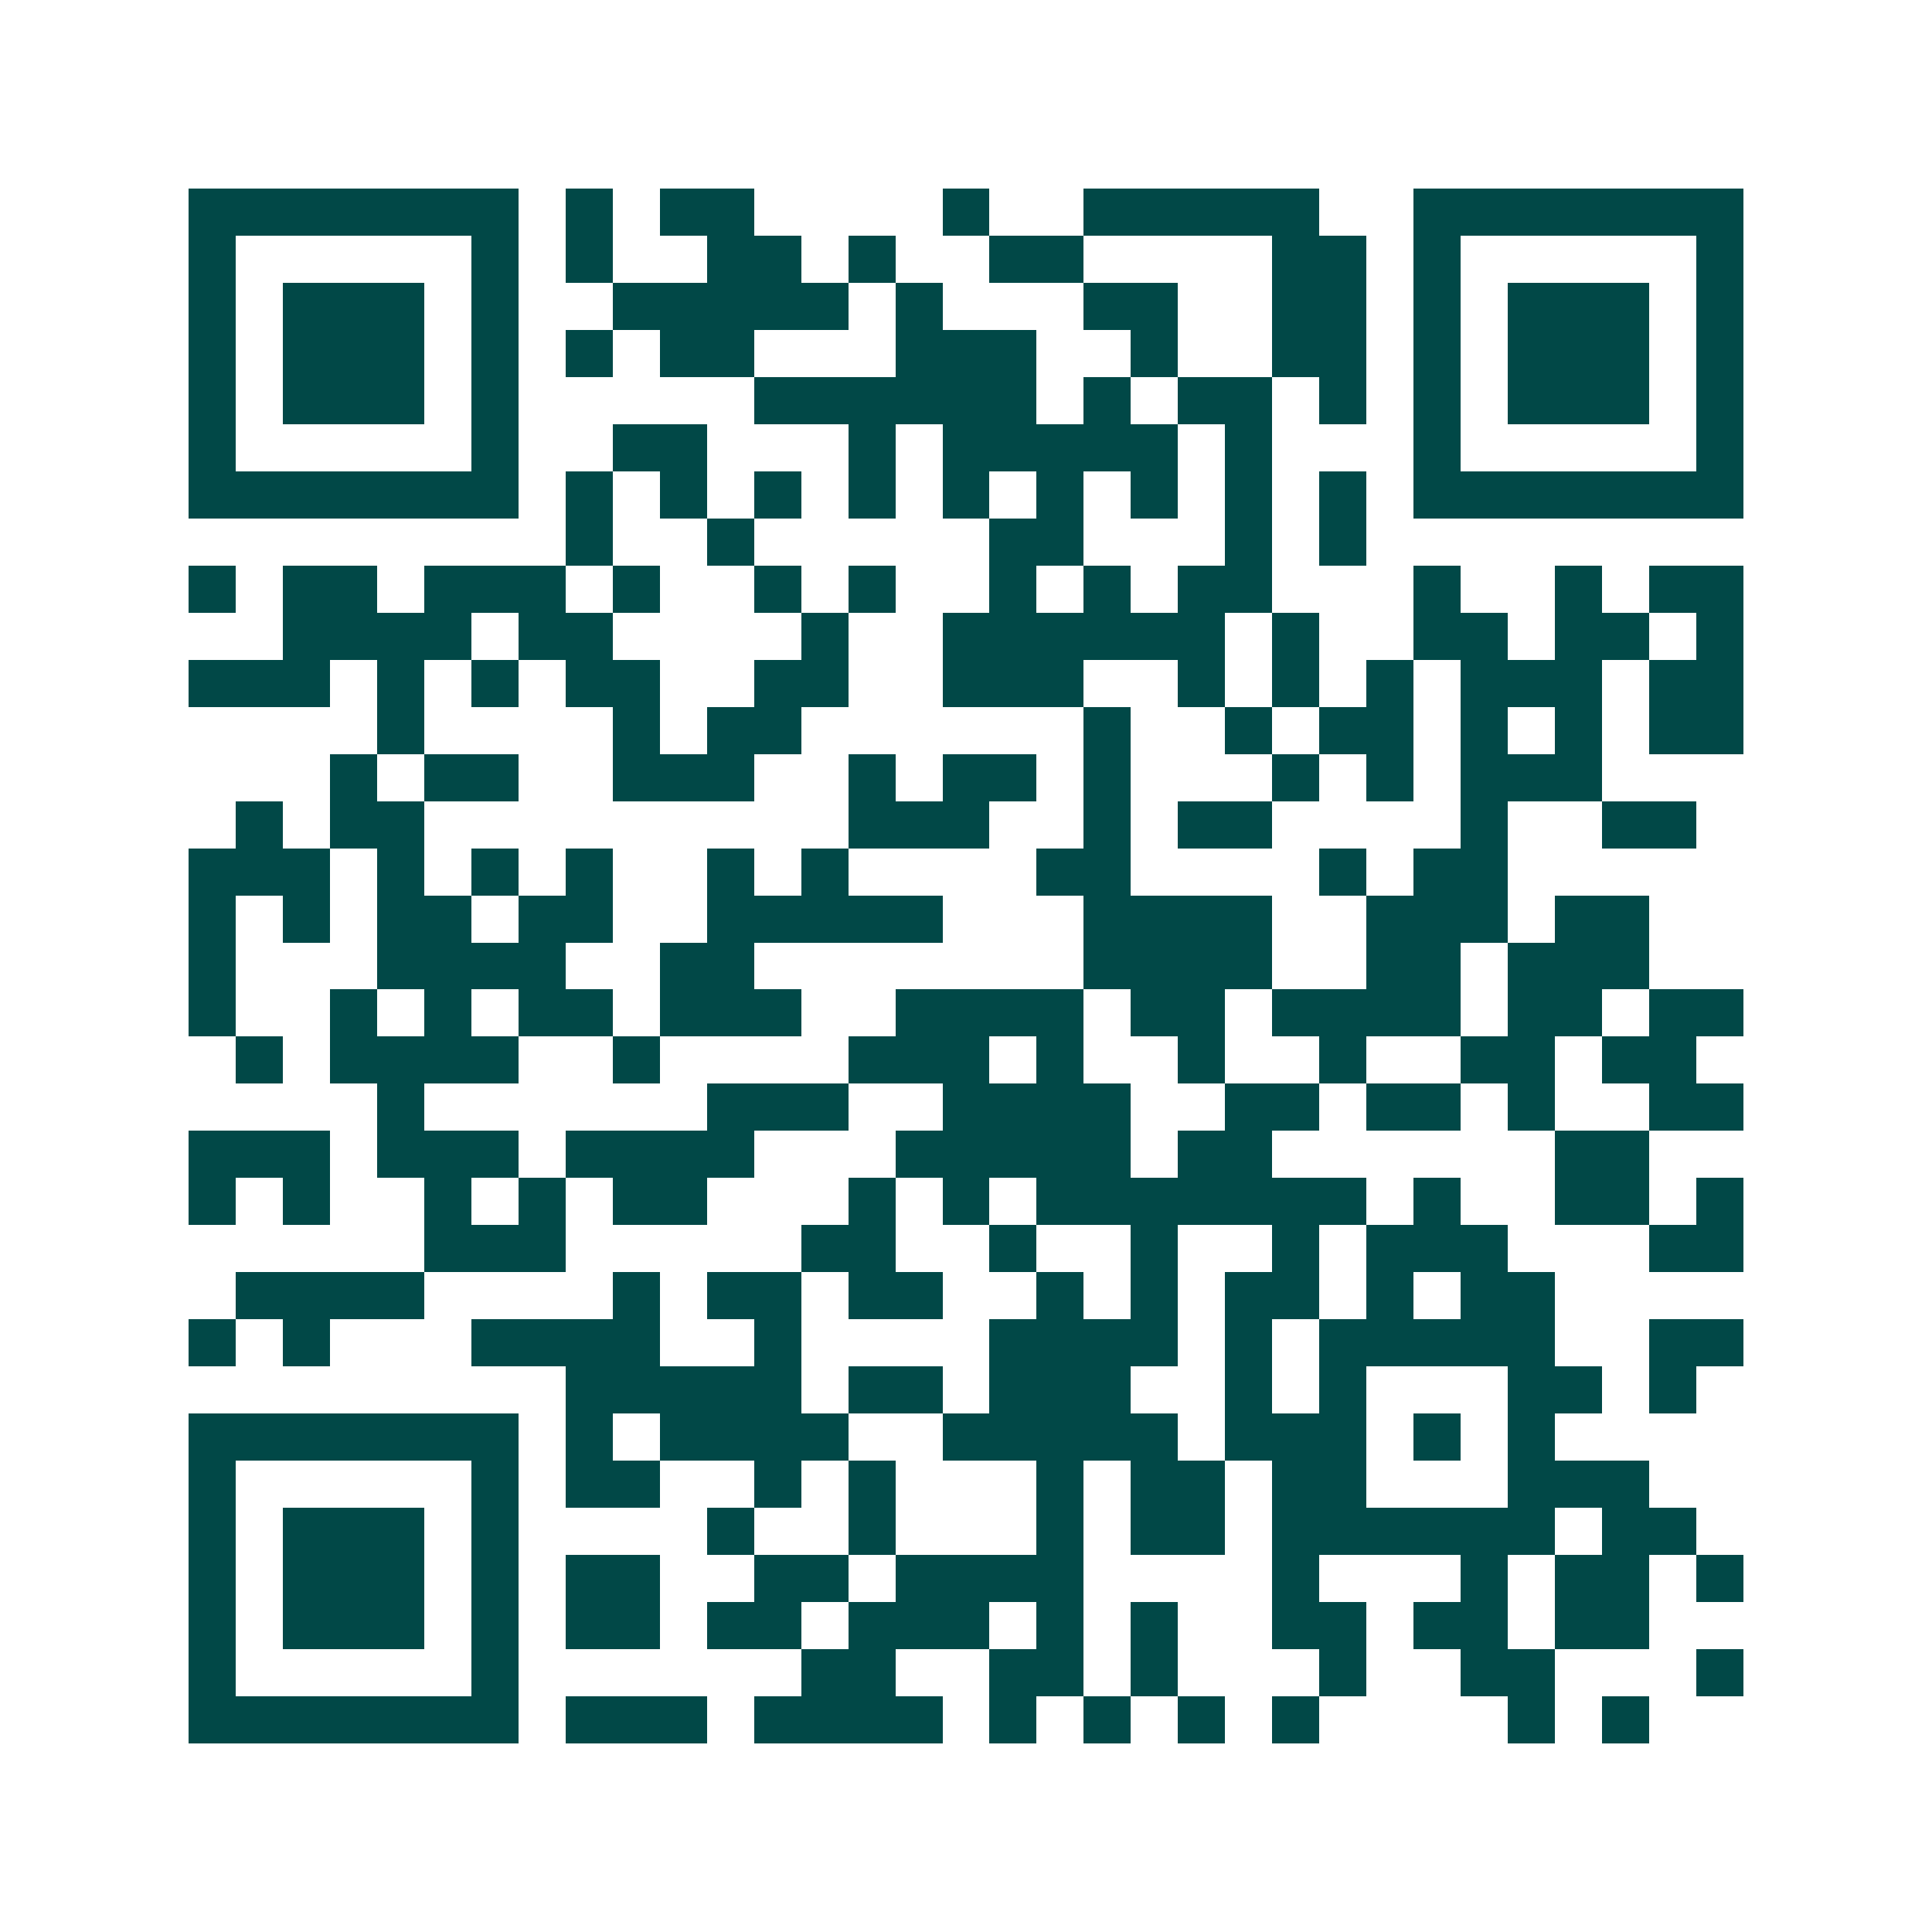 <svg xmlns="http://www.w3.org/2000/svg" width="200" height="200" viewBox="0 0 41 41" shape-rendering="crispEdges"><path fill="#ffffff" d="M0 0h41v41H0z"/><path stroke="#014847" d="M4 4.5h7m1 0h1m1 0h2m4 0h1m2 0h5m2 0h7M4 5.5h1m5 0h1m1 0h1m2 0h2m1 0h1m2 0h2m4 0h2m1 0h1m5 0h1M4 6.5h1m1 0h3m1 0h1m2 0h5m1 0h1m3 0h2m2 0h2m1 0h1m1 0h3m1 0h1M4 7.5h1m1 0h3m1 0h1m1 0h1m1 0h2m3 0h3m2 0h1m2 0h2m1 0h1m1 0h3m1 0h1M4 8.5h1m1 0h3m1 0h1m5 0h6m1 0h1m1 0h2m1 0h1m1 0h1m1 0h3m1 0h1M4 9.5h1m5 0h1m2 0h2m3 0h1m1 0h5m1 0h1m3 0h1m5 0h1M4 10.5h7m1 0h1m1 0h1m1 0h1m1 0h1m1 0h1m1 0h1m1 0h1m1 0h1m1 0h1m1 0h7M12 11.5h1m2 0h1m5 0h2m3 0h1m1 0h1M4 12.5h1m1 0h2m1 0h3m1 0h1m2 0h1m1 0h1m2 0h1m1 0h1m1 0h2m3 0h1m2 0h1m1 0h2M6 13.5h4m1 0h2m4 0h1m2 0h6m1 0h1m2 0h2m1 0h2m1 0h1M4 14.5h3m1 0h1m1 0h1m1 0h2m2 0h2m2 0h3m2 0h1m1 0h1m1 0h1m1 0h3m1 0h2M8 15.5h1m4 0h1m1 0h2m6 0h1m2 0h1m1 0h2m1 0h1m1 0h1m1 0h2M7 16.5h1m1 0h2m2 0h3m2 0h1m1 0h2m1 0h1m3 0h1m1 0h1m1 0h3M5 17.5h1m1 0h2m9 0h3m2 0h1m1 0h2m4 0h1m2 0h2M4 18.5h3m1 0h1m1 0h1m1 0h1m2 0h1m1 0h1m4 0h2m4 0h1m1 0h2M4 19.5h1m1 0h1m1 0h2m1 0h2m2 0h5m3 0h4m2 0h3m1 0h2M4 20.5h1m3 0h4m2 0h2m7 0h4m2 0h2m1 0h3M4 21.5h1m2 0h1m1 0h1m1 0h2m1 0h3m2 0h4m1 0h2m1 0h4m1 0h2m1 0h2M5 22.5h1m1 0h4m2 0h1m4 0h3m1 0h1m2 0h1m2 0h1m2 0h2m1 0h2M8 23.5h1m6 0h3m2 0h4m2 0h2m1 0h2m1 0h1m2 0h2M4 24.5h3m1 0h3m1 0h4m3 0h5m1 0h2m6 0h2M4 25.5h1m1 0h1m2 0h1m1 0h1m1 0h2m3 0h1m1 0h1m1 0h7m1 0h1m2 0h2m1 0h1M9 26.5h3m5 0h2m2 0h1m2 0h1m2 0h1m1 0h3m3 0h2M5 27.5h4m4 0h1m1 0h2m1 0h2m2 0h1m1 0h1m1 0h2m1 0h1m1 0h2M4 28.5h1m1 0h1m3 0h4m2 0h1m4 0h4m1 0h1m1 0h5m2 0h2M12 29.5h5m1 0h2m1 0h3m2 0h1m1 0h1m3 0h2m1 0h1M4 30.5h7m1 0h1m1 0h4m2 0h5m1 0h3m1 0h1m1 0h1M4 31.5h1m5 0h1m1 0h2m2 0h1m1 0h1m3 0h1m1 0h2m1 0h2m3 0h3M4 32.5h1m1 0h3m1 0h1m4 0h1m2 0h1m3 0h1m1 0h2m1 0h6m1 0h2M4 33.5h1m1 0h3m1 0h1m1 0h2m2 0h2m1 0h4m4 0h1m3 0h1m1 0h2m1 0h1M4 34.5h1m1 0h3m1 0h1m1 0h2m1 0h2m1 0h3m1 0h1m1 0h1m2 0h2m1 0h2m1 0h2M4 35.5h1m5 0h1m6 0h2m2 0h2m1 0h1m3 0h1m2 0h2m3 0h1M4 36.5h7m1 0h3m1 0h4m1 0h1m1 0h1m1 0h1m1 0h1m4 0h1m1 0h1"/></svg>
